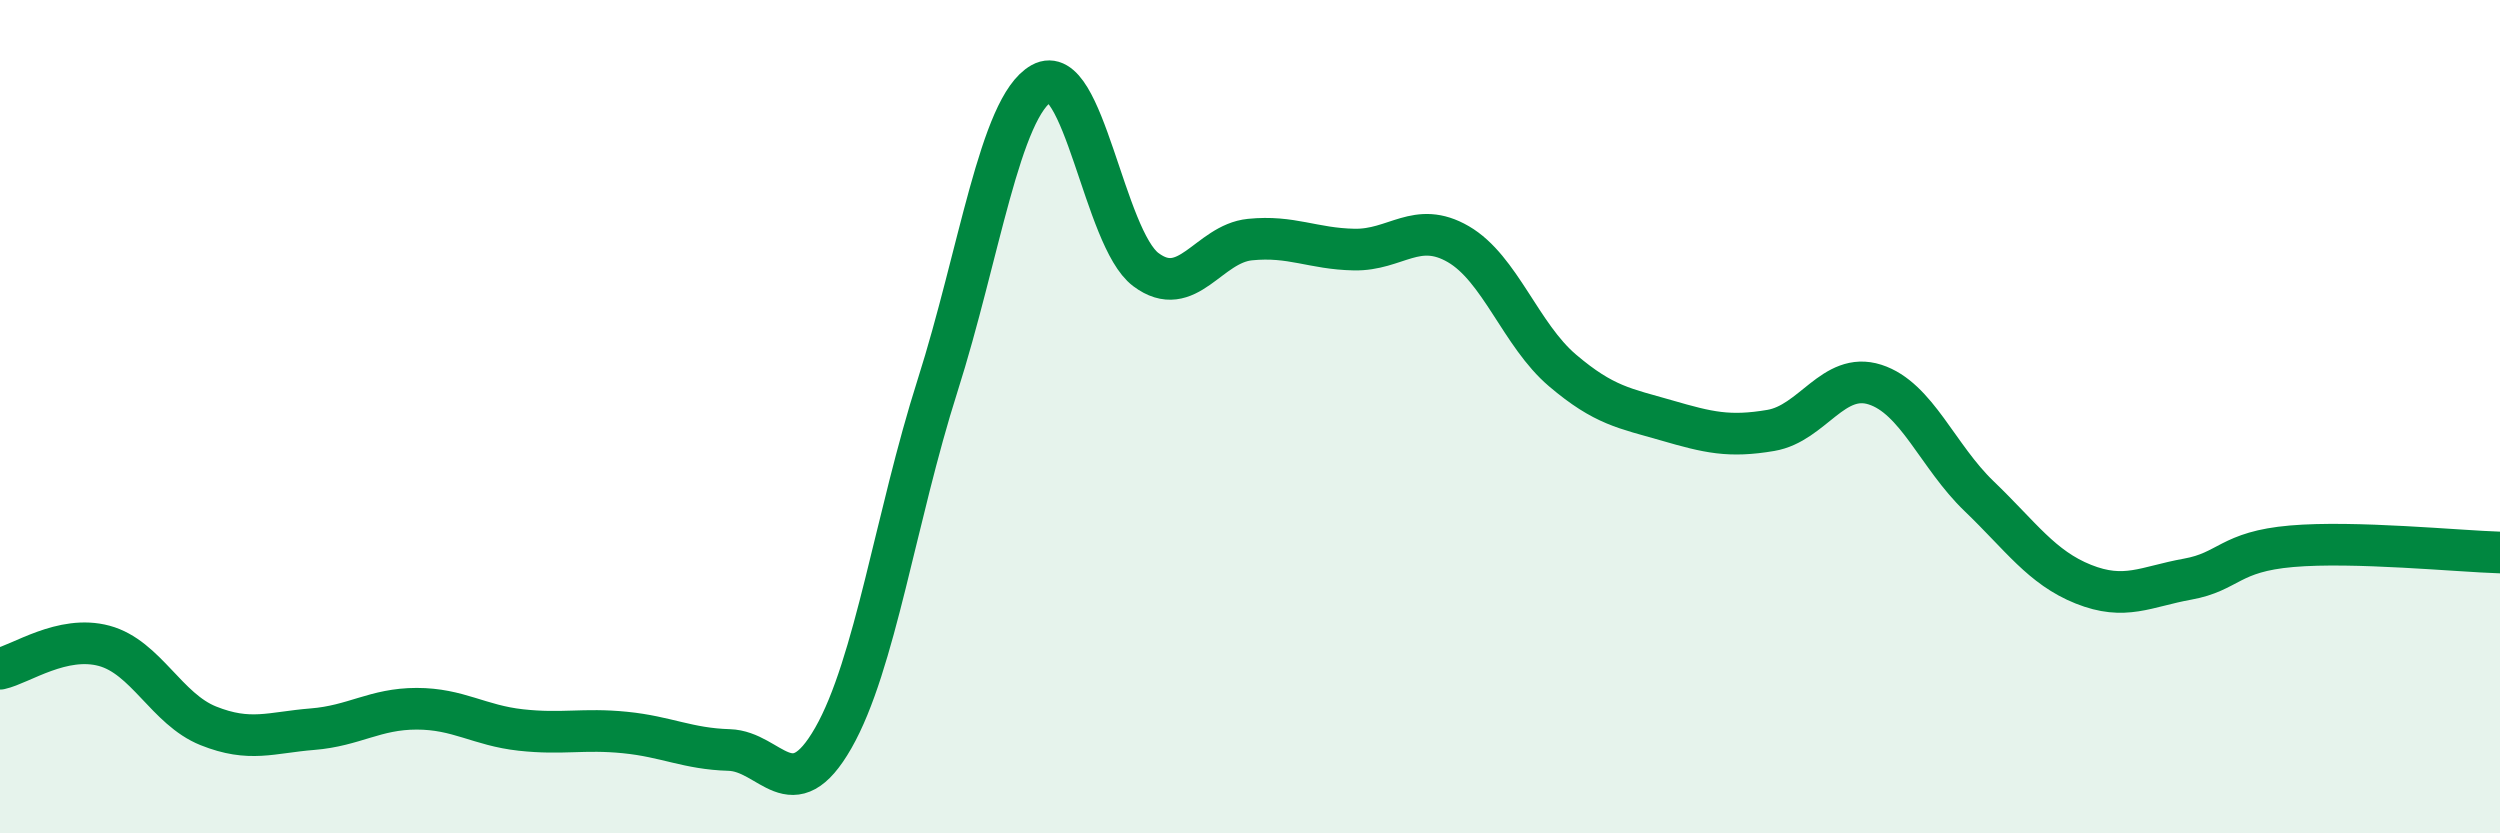 
    <svg width="60" height="20" viewBox="0 0 60 20" xmlns="http://www.w3.org/2000/svg">
      <path
        d="M 0,16.05 C 0.5,15.94 1.5,15.23 2.5,15.5 C 3.5,15.77 4,17.02 5,17.42 C 6,17.82 6.5,17.58 7.5,17.5 C 8.5,17.42 9,17.01 10,17.01 C 11,17.01 11.5,17.41 12.5,17.52 C 13.5,17.63 14,17.48 15,17.58 C 16,17.68 16.5,17.97 17.5,18 C 18.5,18.03 19,19.46 20,17.71 C 21,15.96 21.5,12.4 22.5,9.26 C 23.5,6.12 24,2.56 25,2 C 26,1.44 26.5,5.72 27.5,6.47 C 28.5,7.22 29,5.85 30,5.75 C 31,5.65 31.5,5.97 32.5,5.99 C 33.5,6.01 34,5.28 35,5.86 C 36,6.44 36.5,8.04 37.5,8.89 C 38.5,9.74 39,9.8 40,10.09 C 41,10.38 41.5,10.5 42.5,10.33 C 43.5,10.16 44,8.91 45,9.23 C 46,9.55 46.5,10.95 47.5,11.91 C 48.5,12.87 49,13.62 50,14.02 C 51,14.42 51.5,14.08 52.5,13.9 C 53.5,13.72 53.5,13.24 55,13.11 C 56.5,12.98 59,13.23 60,13.26L60 20L0 20Z"
        fill="#008740"
        opacity="0.1"
        stroke-linecap="round"
        stroke-linejoin="round"
      />
      <path
        d="M 0,16.05 C 0.5,15.94 1.5,15.23 2.5,15.5 C 3.5,15.77 4,17.02 5,17.42 C 6,17.82 6.5,17.58 7.5,17.5 C 8.5,17.42 9,17.01 10,17.01 C 11,17.01 11.5,17.41 12.5,17.52 C 13.5,17.63 14,17.48 15,17.58 C 16,17.68 16.5,17.97 17.5,18 C 18.5,18.03 19,19.46 20,17.71 C 21,15.96 21.5,12.4 22.5,9.26 C 23.5,6.12 24,2.56 25,2 C 26,1.44 26.5,5.72 27.5,6.47 C 28.5,7.22 29,5.85 30,5.75 C 31,5.65 31.5,5.97 32.5,5.99 C 33.5,6.01 34,5.28 35,5.86 C 36,6.44 36.5,8.04 37.5,8.89 C 38.5,9.74 39,9.8 40,10.09 C 41,10.38 41.5,10.5 42.5,10.33 C 43.5,10.16 44,8.91 45,9.23 C 46,9.55 46.5,10.95 47.5,11.91 C 48.5,12.87 49,13.62 50,14.02 C 51,14.42 51.5,14.08 52.5,13.9 C 53.5,13.72 53.5,13.24 55,13.11 C 56.5,12.98 59,13.23 60,13.26"
        stroke="#008740"
        stroke-width="1"
        fill="none"
        stroke-linecap="round"
        stroke-linejoin="round"
      />
    </svg>
  